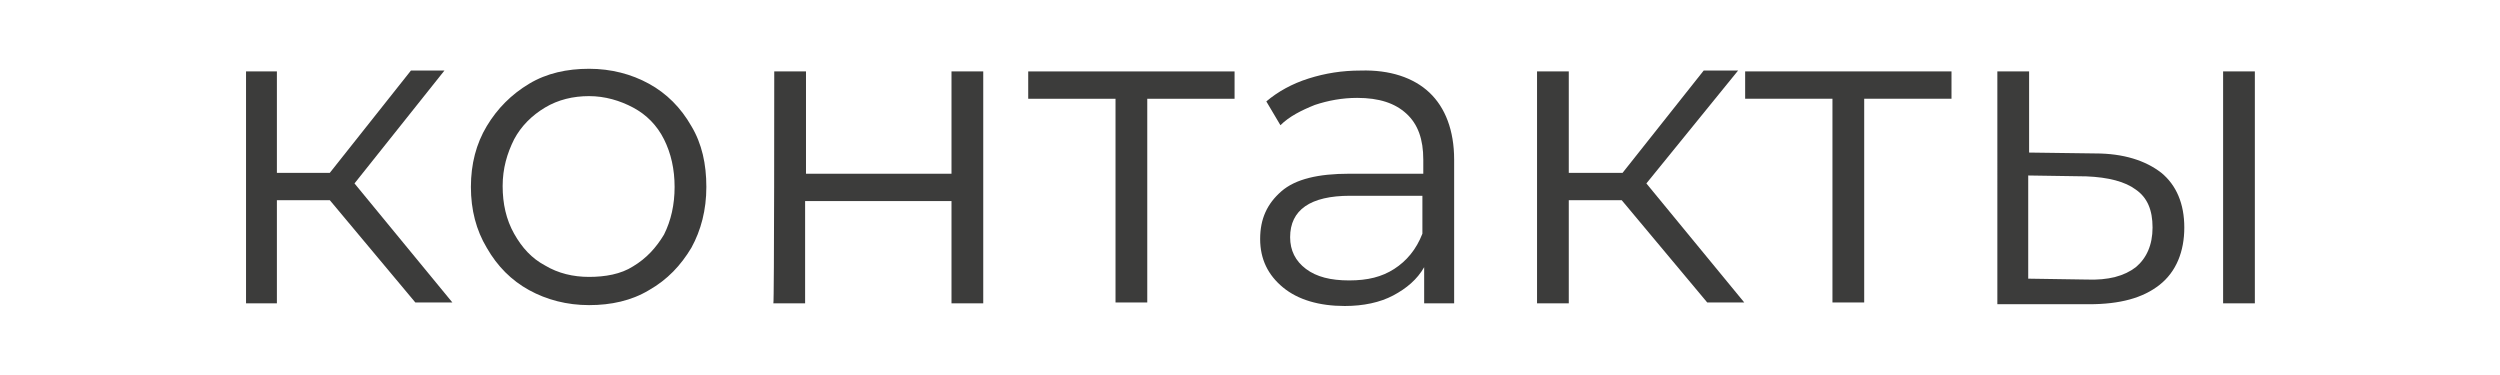 <?xml version="1.0" encoding="utf-8"?>
<!-- Generator: Adobe Illustrator 27.9.0, SVG Export Plug-In . SVG Version: 6.00 Build 0)  -->
<svg version="1.1" id="_Слой_1" xmlns="http://www.w3.org/2000/svg" xmlns:xlink="http://www.w3.org/1999/xlink" x="0px"
	 y="0px" viewBox="0 0 283.5 42.5" style="enable-background:new 0 0 283.5 42.5;" xml:space="preserve">
<style type="text/css">
	.st0{fill:#3C3C3B;}
</style>
<g>
	<path class="st0" d="M37.4,22.7h-6v11.7h-3.5V8.1h3.5v11.5h6l9.2-11.6h3.8L40.2,20.8l11.1,13.5h-4.2L37.4,22.7L37.4,22.7z"/>
	<path class="st0" d="M60,32.9c-2-1.1-3.6-2.7-4.8-4.8c-1.2-2-1.8-4.3-1.8-6.9s0.6-4.9,1.8-6.9s2.8-3.6,4.8-4.8s4.3-1.7,6.8-1.7
		s4.8,0.6,6.8,1.7s3.6,2.7,4.8,4.8c1.2,2,1.7,4.3,1.7,6.9s-0.6,4.9-1.7,6.9c-1.2,2-2.7,3.6-4.8,4.8c-2,1.2-4.3,1.7-6.8,1.7
		S62,34,60,32.9z M71.8,30.2c1.5-0.9,2.6-2.1,3.5-3.6c0.8-1.6,1.2-3.4,1.2-5.4s-0.4-3.8-1.2-5.4s-2-2.8-3.5-3.6s-3.2-1.3-5-1.3
		s-3.5,0.4-5,1.3c-1.5,0.9-2.7,2.1-3.5,3.6c-0.8,1.6-1.3,3.3-1.3,5.3s0.4,3.8,1.3,5.4s2,2.8,3.5,3.6c1.5,0.9,3.2,1.3,5,1.3
		S70.4,31.1,71.8,30.2z"/>
	<path class="st0" d="M87.8,8.1h3.6v11.6h16.5V8.1h3.6v26.3h-3.6V22.8H91.3v11.6h-3.6C87.8,34.4,87.8,8.1,87.8,8.1z"/>
	<path class="st0" d="M140,11.2h-9.9v23.1h-3.6V11.2h-9.9V8.1H140V11.2z"/>
	<path class="st0" d="M162.1,10.5c1.8,1.7,2.8,4.3,2.8,7.6v16.3h-3.4v-4.1c-0.8,1.4-2,2.4-3.5,3.2s-3.4,1.2-5.5,1.2
		c-2.9,0-5.3-0.7-7-2.1c-1.7-1.4-2.6-3.2-2.6-5.5s0.8-4,2.4-5.4c1.6-1.4,4.2-2,7.7-2h8.4v-1.6c0-2.3-0.6-4-1.9-5.2
		c-1.3-1.2-3.1-1.8-5.6-1.8c-1.7,0-3.3,0.3-4.8,0.8c-1.5,0.6-2.9,1.3-3.9,2.3l-1.6-2.7c1.3-1.1,2.9-2,4.8-2.6
		c1.9-0.6,3.8-0.9,5.9-0.9C157.6,7.9,160.3,8.8,162.1,10.5L162.1,10.5z M158.1,30.5c1.4-0.9,2.5-2.2,3.2-4v-4.3h-8.2
		c-4.5,0-6.8,1.6-6.8,4.7c0,1.5,0.6,2.7,1.8,3.6s2.8,1.3,4.9,1.3S156.7,31.4,158.1,30.5L158.1,30.5z"/>
	<path class="st0" d="M183.9,22.7h-6v11.7h-3.6V8.1h3.6v11.5h6.1l9.2-11.6h3.9l-10.4,12.8l11.1,13.5h-4.2L183.9,22.7L183.9,22.7z"/>
	<path class="st0" d="M221.3,11.2h-9.9v23.1h-3.6V11.2h-9.9V8.1h23.4V11.2z"/>
	<path class="st0" d="M245.1,19.6c1.7,1.4,2.6,3.5,2.6,6.2s-0.9,5-2.8,6.5c-1.9,1.5-4.5,2.2-8,2.2l-10.4,0V8.1h3.6v9.2l7.5,0.1
		C240.8,17.4,243.3,18.2,245.1,19.6L245.1,19.6z M242.2,30.3c1.2-1,1.9-2.5,1.9-4.5s-0.6-3.4-1.9-4.3c-1.2-0.9-3.1-1.4-5.6-1.5
		l-6.6-0.1v11.7l6.6,0.1C239.1,31.8,240.9,31.3,242.2,30.3L242.2,30.3z M252.1,8.1h3.6v26.3h-3.6V8.1z"/>
</g>
</svg>
